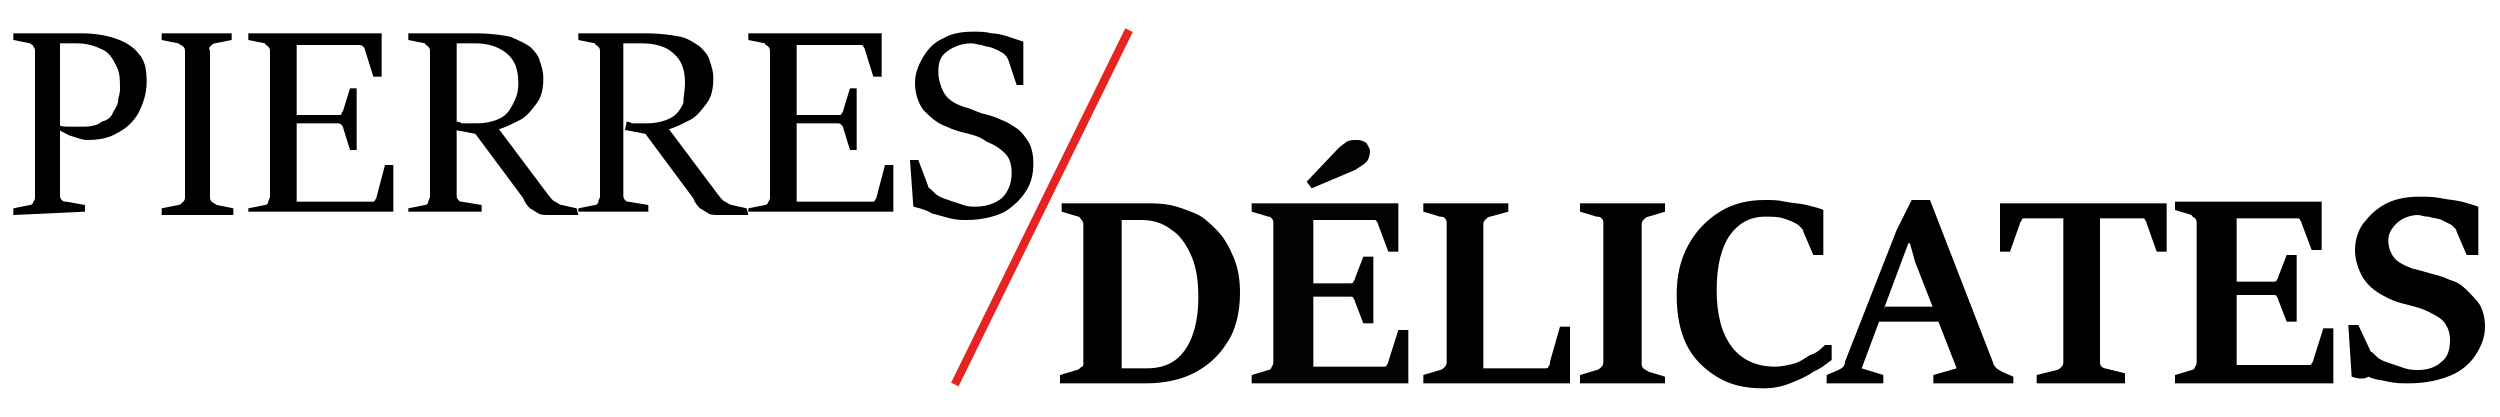 <svg xml:space="preserve" style="enable-background:new 0 0 150 25;" viewBox="0 0 150 25" y="0px" x="0px" xmlns:xlink="http://www.w3.org/1999/xlink" xmlns="http://www.w3.org/2000/svg" id="katman_1" version="1.1">
<style type="text/css">
	.st0{fill:#010202;}
	.st1{fill:#E52421;}
</style>
<g>
	<path d="M63.6,23v-0.5l1-0.3c0.1,0,0.2-0.1,0.3-0.2C65,22,65,21.9,65,21.8v-8.3c0-0.1,0-0.2-0.1-0.3S64.8,13,64.7,13l-1-0.3v-0.5
		h5.1c0.4,0,0.9,0,1.4,0.1c0.5,0.1,1,0.3,1.5,0.5c0.5,0.2,0.9,0.6,1.3,1c0.4,0.4,0.7,0.9,1,1.6s0.4,1.4,0.4,2.2c0,1.2-0.3,2.3-0.8,3
		c-0.5,0.8-1.2,1.4-2,1.8c-0.8,0.4-1.8,0.6-2.8,0.6H63.6z M67.3,13.1v9h1.5c1.1,0,1.8-0.4,2.3-1.1c0.5-0.7,0.8-1.8,0.8-3.1
		c0-1-0.1-1.8-0.4-2.5c-0.3-0.7-0.7-1.3-1.2-1.6c-0.5-0.4-1.1-0.6-1.8-0.6H67.3z"></path>
	<path d="M75.1,23v-0.5l1-0.3c0.1,0,0.2-0.1,0.2-0.2c0.1-0.1,0.1-0.2,0.1-0.3v-8.3c0-0.1,0-0.2-0.1-0.3S76.2,13,76.1,13
		l-1-0.3v-0.5h8.8v2.9h-0.6l-0.6-1.6c0-0.1-0.1-0.2-0.1-0.2c0-0.1-0.1-0.1-0.2-0.1h-3.6v3.8H81c0.1,0,0.2,0,0.2-0.1
		c0,0,0.1-0.1,0.1-0.2l0.5-1.3h0.6v4h-0.6l-0.5-1.3c0-0.1-0.1-0.2-0.1-0.2c0-0.1-0.1-0.1-0.2-0.1h-2.2v4.2H83c0.1,0,0.2,0,0.2-0.1
		c0,0,0.1-0.1,0.1-0.2l0.6-1.9h0.6V23C84.6,23,75.1,23,75.1,23z M78.7,11.3l-0.3-0.4l1.9-2c0.2-0.2,0.4-0.3,0.5-0.4
		c0.2-0.1,0.4-0.1,0.6-0.1c0.3,0,0.5,0.1,0.6,0.2c0.1,0.2,0.2,0.3,0.2,0.5c0,0.2-0.1,0.5-0.2,0.6c-0.2,0.2-0.4,0.3-0.7,0.5
		L78.7,11.3z" class="st0"></path>
	<path d="M85.4,23v-0.5l1-0.3c0.1,0,0.2-0.1,0.3-0.2c0.1-0.1,0.1-0.2,0.1-0.3v-8.3c0-0.1,0-0.2-0.1-0.3S86.5,13,86.4,13l-1-0.3v-0.5
		h5.1v0.5L89.4,13c-0.1,0-0.2,0.1-0.3,0.2c-0.1,0.1-0.1,0.2-0.1,0.3v8.6h3.7c0.1,0,0.2,0,0.2-0.1c0.1-0.1,0.1-0.2,0.1-0.3l0.6-2.1
		h0.6V23H85.4z"></path>
	<path d="M94.8,23v-0.5l1-0.3c0.1,0,0.2-0.1,0.3-0.2c0.1-0.1,0.1-0.2,0.1-0.3v-8.3c0-0.1,0-0.2-0.1-0.3S95.9,13,95.8,13l-1-0.3v-0.5
		h5.1v0.5l-1,0.3c-0.1,0-0.2,0.1-0.3,0.2s-0.1,0.2-0.1,0.3v8.3c0,0.1,0,0.2,0.1,0.3c0.1,0.1,0.2,0.1,0.3,0.2l1,0.3V23L94.8,23
		L94.8,23z"></path>
	<path d="M109.5,20.7h0.4v0.9c-0.3,0.2-0.6,0.5-1.1,0.7c-0.4,0.3-0.9,0.5-1.4,0.7c-0.5,0.2-1,0.3-1.6,0.3c-1.1,0-2-0.2-2.8-0.7
		c-0.8-0.5-1.4-1.1-1.8-1.9s-0.6-1.8-0.6-3c0-1.1,0.2-2.1,0.7-3c0.5-0.9,1.1-1.5,1.9-2c0.8-0.5,1.7-0.7,2.7-0.7c0.4,0,0.8,0,1.2,0.1
		c0.5,0.1,0.9,0.1,1.3,0.2c0.4,0.1,0.8,0.2,1,0.3v2.7h-0.6l-0.6-1.4c0-0.1-0.1-0.2-0.1-0.2c-0.1-0.1-0.1-0.1-0.2-0.2
		c-0.3-0.2-0.6-0.3-0.9-0.4c-0.3-0.1-0.7-0.1-1.1-0.1c-0.9,0-1.6,0.4-2.1,1.1c-0.5,0.7-0.8,1.8-0.8,3.3c0,1.5,0.3,2.6,0.9,3.4
		c0.6,0.8,1.5,1.2,2.6,1.2c0.4,0,0.8-0.1,1.2-0.2c0.3-0.1,0.6-0.3,0.9-0.5C109,21.2,109.3,20.9,109.5,20.7z"></path>
	<path d="M109.6,23v-0.5l0.7-0.3c0.2-0.1,0.4-0.2,0.4-0.5l3.1-7.9l0.9-1.8h1.1l3.8,9.8c0,0.1,0.1,0.2,0.2,0.3
		c0.1,0.1,0.2,0.1,0.3,0.2l0.7,0.3V23h-4.8v-0.5l1.4-0.4l-2.5-6.4l-0.3-1.1h-0.1l-2.8,7.5l1.3,0.4V23C113,23,109.6,23,109.6,23z
		 M112.7,19.3l0.4-0.9h3l0.4,0.9H112.7z"></path>
	<path d="M122.2,23v-0.5l1.2-0.3c0.1,0,0.2-0.1,0.3-0.2c0.1-0.1,0.1-0.2,0.1-0.3v-8.6h-2.3c-0.1,0-0.2,0-0.2,0.1
		c0,0.1-0.1,0.1-0.1,0.2l-0.6,1.7h-0.6v-2.9h10v2.9h-0.6l-0.6-1.7c0-0.1-0.1-0.2-0.1-0.2c0-0.1-0.1-0.1-0.2-0.1H126v8.6
		c0,0.1,0,0.2,0.1,0.3s0.2,0.1,0.2,0.1l1.2,0.3V23H122.2z"></path>
	<path d="M130.5,23v-0.5l1-0.3c0.1,0,0.2-0.1,0.2-0.2c0.1-0.1,0.1-0.2,0.1-0.3v-8.3c0-0.1,0-0.2-0.1-0.3c-0.1-0.1-0.2-0.1-0.2-0.2
		l-1-0.3v-0.5h8.8v2.9h-0.6l-0.6-1.6c0-0.1-0.1-0.2-0.1-0.2c0-0.1-0.1-0.1-0.2-0.1h-3.6v3.8h2.2c0.1,0,0.2,0,0.2-0.1
		c0,0,0.1-0.1,0.1-0.2l0.5-1.3h0.6v4h-0.6l-0.5-1.3c0-0.1-0.1-0.2-0.1-0.2c0-0.1-0.1-0.1-0.2-0.1h-2.2v4.2h4.3c0.1,0,0.2,0,0.2-0.1
		c0,0,0.1-0.1,0.1-0.2l0.6-1.9h0.6V23C139.9,23,130.5,23,130.5,23z"></path>
	<path d="M141.1,22.6l-0.2-3.1h0.6l0.7,1.5c0,0.1,0.1,0.1,0.2,0.2c0.1,0.1,0.1,0.1,0.2,0.2c0.2,0.2,0.5,0.3,0.8,0.4
		c0.3,0.1,0.6,0.2,0.9,0.3c0.3,0.1,0.6,0.1,0.8,0.1c0.6,0,1.1-0.2,1.4-0.5c0.4-0.3,0.5-0.8,0.5-1.3c0-0.4-0.1-0.7-0.3-1
		s-0.6-0.5-1-0.7c-0.4-0.2-0.8-0.3-1.2-0.4s-0.8-0.2-1.2-0.4c-0.6-0.3-1.1-0.6-1.5-1.2c-0.3-0.5-0.5-1.1-0.5-1.7
		c0-0.6,0.2-1.2,0.5-1.6c0.4-0.5,0.8-0.9,1.4-1.2s1.3-0.4,2-0.4c0.4,0,0.8,0,1.3,0.1s0.8,0.1,1.2,0.2c0.4,0.1,0.7,0.2,1,0.3v2.9H148
		l-0.6-1.4c0-0.1-0.1-0.2-0.1-0.2s-0.1-0.1-0.2-0.2c-0.2-0.1-0.4-0.2-0.6-0.3c-0.2-0.1-0.5-0.1-0.8-0.2c-0.3,0-0.5-0.1-0.6-0.1
		c-0.5,0-1,0.2-1.3,0.5c-0.3,0.3-0.5,0.6-0.5,1c0,0.4,0.1,0.7,0.3,1c0.2,0.3,0.6,0.5,1.1,0.7c0.4,0.1,0.8,0.2,1.1,0.3
		c0.4,0.1,0.8,0.2,1.2,0.4c0.4,0.1,0.7,0.3,1,0.6c0.3,0.3,0.6,0.6,0.8,0.9c0.2,0.4,0.3,0.8,0.3,1.3c0,0.6-0.2,1.1-0.5,1.6
		c-0.3,0.5-0.8,1-1.5,1.3c-0.7,0.3-1.5,0.5-2.6,0.5c-0.4,0-0.8,0-1.2-0.1c-0.4-0.1-0.8-0.1-1.2-0.3
		C141.8,22.8,141.4,22.7,141.1,22.6z"></path>
</g>
<g>
	<path d="M0.8,12.9v-0.4l1-0.2c0.1,0,0.2-0.1,0.2-0.2c0.1-0.1,0.1-0.2,0.1-0.3V3.1c0-0.1,0-0.2-0.1-0.3C2,2.7,1.9,2.7,1.8,2.6
		l-1-0.2V2h4.1c0.7,0,1.4,0.1,2,0.3c0.6,0.2,1.1,0.5,1.4,0.9c0.4,0.4,0.5,1,0.5,1.7c0,0.7-0.2,1.3-0.5,1.9C8,7.3,7.6,7.7,7,8
		C6.5,8.3,5.9,8.4,5.2,8.4c-0.2,0-0.5-0.1-0.8-0.2C4,8.1,3.8,7.9,3.5,7.8l0-0.3c0.2,0.1,0.4,0.1,0.7,0.1c0.3,0,0.5,0,0.8,0
		c0.5,0,0.9-0.1,1.1-0.3C6.5,7.2,6.7,7,6.8,6.7C7,6.4,7.1,6.2,7.1,5.9c0.1-0.3,0.1-0.5,0.1-0.6C7.2,4.8,7.2,4.4,7,4
		C6.8,3.6,6.6,3.2,6.2,3S5.3,2.6,4.6,2.6h-1v9.1c0,0.1,0,0.2,0.1,0.3c0.1,0.1,0.2,0.1,0.3,0.1l1.1,0.2v0.4L0.8,12.9L0.8,12.9z"></path>
	<path d="M9.7,12.9v-0.4l1-0.2c0.1,0,0.2-0.1,0.3-0.2s0.1-0.2,0.1-0.3V3.1c0-0.1,0-0.2-0.1-0.3c-0.1-0.1-0.2-0.1-0.3-0.2l-1-0.2V2
		h4.2v0.4l-1,0.2c-0.1,0-0.2,0.1-0.3,0.2S12.6,3,12.6,3.1v8.7c0,0.1,0,0.2,0.1,0.3c0.1,0.1,0.2,0.1,0.3,0.2l1,0.2v0.4L9.7,12.9
		L9.7,12.9z"></path>
	<path d="M14.9,12.9v-0.4l1-0.2c0.1,0,0.2-0.1,0.2-0.2s0.1-0.2,0.1-0.3V3.1c0-0.1,0-0.2-0.1-0.3c-0.1-0.1-0.2-0.1-0.2-0.2l-1-0.2V2
		h8v2.6h-0.5l-0.5-1.6c0-0.1-0.1-0.2-0.1-0.2s-0.1-0.1-0.2-0.1h-3.8v4.2h2.5c0.1,0,0.2,0,0.2-0.1s0.1-0.1,0.1-0.2l0.4-1.3h0.4v3.7
		h-0.4l-0.4-1.3c0-0.1-0.1-0.2-0.1-0.2c0,0-0.1-0.1-0.2-0.1h-2.5v4.7h4.5c0.1,0,0.2,0,0.2-0.1c0,0,0.1-0.1,0.1-0.2l0.5-1.9h0.5v2.8
		H14.9z"></path>
	<path d="M24.5,12.9v-0.4l1-0.2c0.1,0,0.2-0.1,0.2-0.2s0.1-0.2,0.1-0.3V3.1c0-0.1,0-0.2-0.1-0.3c-0.1-0.1-0.2-0.1-0.2-0.2l-1-0.2V2
		h4.1c0.8,0,1.5,0.1,2,0.2c0.5,0.2,0.9,0.4,1.2,0.6c0.3,0.3,0.5,0.5,0.6,0.9c0.1,0.3,0.2,0.6,0.2,1c0,0.6-0.1,1.1-0.4,1.5
		c-0.3,0.4-0.6,0.8-1,1c-0.4,0.2-0.8,0.4-1.1,0.5l-1.2,0.4l-1.6-0.3l0.1-0.5c0,0,0.2,0,0.3,0.1c0.2,0,0.3,0,0.5,0s0.3,0,0.4,0
		c0.5,0,1-0.1,1.4-0.3c0.4-0.2,0.6-0.5,0.8-0.9c0.2-0.4,0.3-0.7,0.3-1.2c0-0.8-0.2-1.4-0.7-1.8s-1.1-0.6-1.9-0.6h-1.1v9.1
		c0,0.1,0,0.2,0.1,0.3c0.1,0.1,0.1,0.1,0.2,0.1l1.2,0.2v0.4H24.5z M34.7,12.9H33c-0.3,0-0.6,0-0.7-0.1c-0.2-0.1-0.3-0.2-0.5-0.3
		c-0.1-0.1-0.3-0.3-0.4-0.6L28.5,8l1.4-0.3l3,4c0.1,0.1,0.2,0.3,0.4,0.4c0.2,0.1,0.3,0.2,0.4,0.2l0.9,0.2L34.7,12.9L34.7,12.9z"></path>
	<path d="M34.7,12.9v-0.4l1-0.2c0.1,0,0.2-0.1,0.2-0.2s0.1-0.2,0.1-0.3V3.1c0-0.1,0-0.2-0.1-0.3c-0.1-0.1-0.2-0.1-0.2-0.2l-1-0.2V2
		h4.1c0.8,0,1.5,0.1,2,0.2s0.9,0.4,1.2,0.6c0.3,0.3,0.5,0.5,0.6,0.9c0.1,0.3,0.2,0.6,0.2,1c0,0.6-0.1,1.1-0.4,1.5
		c-0.3,0.4-0.6,0.8-1,1c-0.4,0.2-0.8,0.4-1.1,0.5l-1.2,0.4l-1.6-0.3l0.1-0.5c0,0,0.2,0,0.3,0.1c0.2,0,0.3,0,0.5,0s0.3,0,0.4,0
		c0.5,0,1-0.1,1.4-0.3c0.4-0.2,0.6-0.5,0.8-0.9C41,5.8,41.1,5.4,41.1,5c0-0.8-0.2-1.4-0.7-1.8c-0.4-0.4-1.1-0.6-1.9-0.6h-1.1v9.1
		c0,0.1,0,0.2,0.1,0.3c0.1,0.1,0.1,0.1,0.2,0.1l1.2,0.2v0.4H34.7z M44.9,12.9h-1.7c-0.3,0-0.6,0-0.7-0.1c-0.2-0.1-0.3-0.2-0.5-0.3
		c-0.1-0.1-0.3-0.3-0.4-0.6L38.7,8l1.4-0.3l3,4c0.1,0.1,0.2,0.3,0.4,0.4c0.2,0.1,0.3,0.2,0.4,0.2l0.9,0.2L44.9,12.9L44.9,12.9z"></path>
	<path d="M44.9,12.9v-0.4l1-0.2c0.1,0,0.2-0.1,0.2-0.2c0.1-0.1,0.1-0.2,0.1-0.3V3.1c0-0.1,0-0.2-0.1-0.3c-0.1-0.1-0.2-0.1-0.2-0.2
		l-1-0.2V2h8v2.6h-0.5l-0.5-1.6c0-0.1-0.1-0.2-0.1-0.2c0-0.1-0.1-0.1-0.2-0.1h-3.8v4.2h2.5c0.1,0,0.2,0,0.2-0.1c0,0,0.1-0.1,0.1-0.2
		l0.4-1.3h0.4v3.7h-0.4l-0.4-1.3c0-0.1-0.1-0.2-0.1-0.2c0,0-0.1-0.1-0.2-0.1h-2.5v4.7h4.5c0.1,0,0.2,0,0.2-0.1c0,0,0.1-0.1,0.1-0.2
		l0.5-1.9h0.5v2.8H44.9z"></path>
	<path d="M54.8,12.4l-0.2-2.8h0.5l0.6,1.6c0,0.1,0.1,0.1,0.2,0.2c0.1,0.1,0.1,0.1,0.2,0.2c0.2,0.2,0.5,0.3,0.8,0.4
		c0.3,0.1,0.6,0.2,0.9,0.3c0.3,0.1,0.5,0.1,0.7,0.1c0.7,0,1.2-0.2,1.6-0.5c0.4-0.4,0.6-0.9,0.6-1.5c0-0.5-0.1-0.9-0.4-1.2
		c-0.3-0.3-0.6-0.5-1.1-0.7C58.8,8.2,58.4,8.1,58,8c-0.4-0.1-0.8-0.2-1.2-0.4c-0.6-0.2-1-0.6-1.4-1c-0.3-0.4-0.5-1-0.5-1.6
		c0-0.6,0.2-1.1,0.5-1.6c0.3-0.5,0.7-0.9,1.2-1.1c0.5-0.3,1.1-0.4,1.8-0.4c0.4,0,0.7,0,1.1,0.1c0.3,0,0.7,0.1,1,0.2
		c0.3,0.1,0.6,0.2,0.9,0.3v2.6H61l-0.5-1.5c0-0.1-0.1-0.1-0.1-0.2c-0.1-0.1-0.1-0.1-0.2-0.2c-0.2-0.1-0.3-0.2-0.6-0.3
		c-0.2-0.1-0.5-0.1-0.7-0.2c-0.2,0-0.4-0.1-0.6-0.1c-0.6,0-1.1,0.2-1.5,0.5c-0.4,0.3-0.5,0.7-0.5,1.2c0,0.4,0.1,0.8,0.3,1.2
		c0.2,0.4,0.6,0.7,1.2,0.9c0.4,0.1,0.8,0.3,1.1,0.4c0.4,0.1,0.8,0.2,1.2,0.4c0.3,0.1,0.6,0.3,0.9,0.5s0.5,0.5,0.7,0.8
		c0.2,0.3,0.3,0.8,0.3,1.3c0,0.6-0.1,1.1-0.4,1.6c-0.3,0.5-0.7,0.9-1.3,1.3c-0.6,0.3-1.4,0.5-2.3,0.5c-0.3,0-0.6,0-1-0.1
		c-0.4-0.1-0.7-0.2-1.1-0.3C55.6,12.6,55.2,12.5,54.8,12.4z"></path>
</g>
<g>
	<rect height="0.5" width="23.7" class="st1" transform="matrix(0.441 -0.897 0.897 0.441 23.852 63.103)" y="12.1" x="50.7"></rect>
</g>
</svg>
